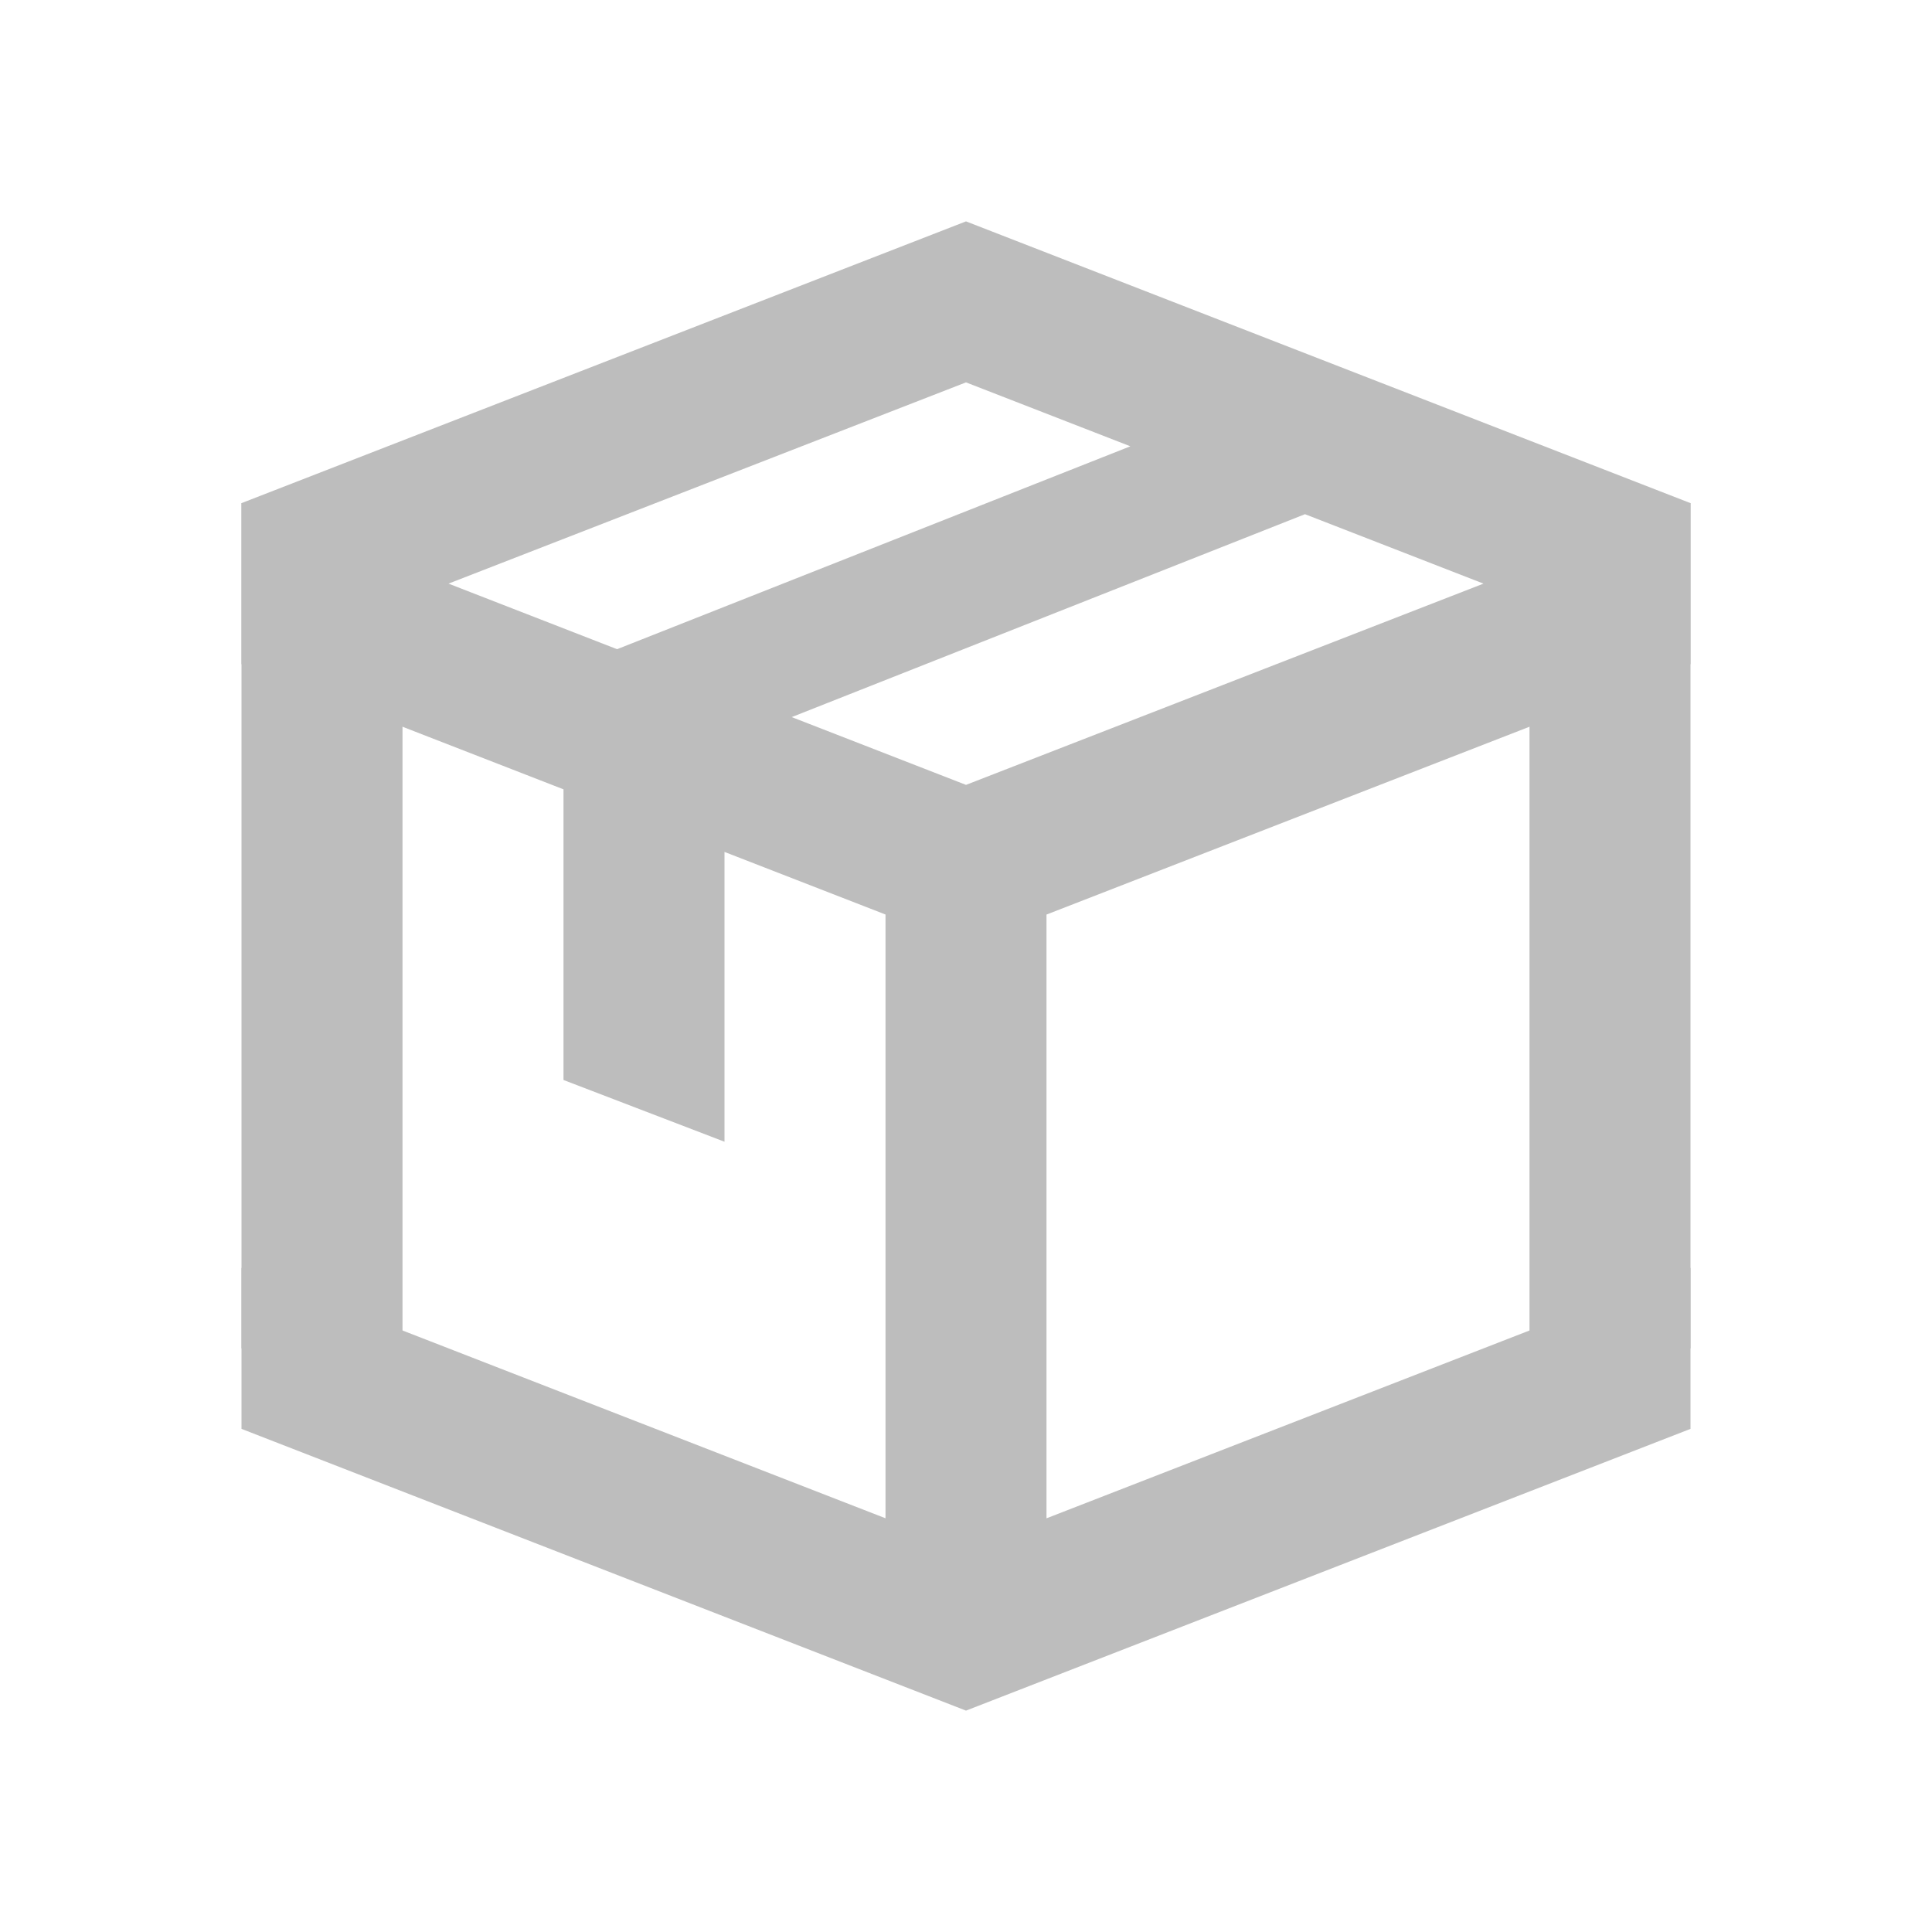 <svg id="Vrstva_1" data-name="Vrstva 1" xmlns="http://www.w3.org/2000/svg" width="48" height="48" viewBox="0 0 48 48">
  <defs>
    <style>
      .cls-1 {
        fill: #bdbdbd;
      }
    </style>
  </defs>
  <rect class="cls-1" x="6" y="12.5" width="4" height="21"/>
  <rect class="cls-1" x="38" y="12.5" width="4" height="21"/>
  <path class="cls-1" d="M42,16.5v-4l-18-7-18,7v4l8,3.111v7.221l4,1.534v-7.2l4,1.555v15L6,31.5v4l18,7,18-7v-4L26,37.722v-15Zm-18,3-4.33-1.684,12.752-5.041L36.857,14.5Zm0-10,4.083,1.588L15.331,16.129,11.143,14.5Z"/>
</svg>
